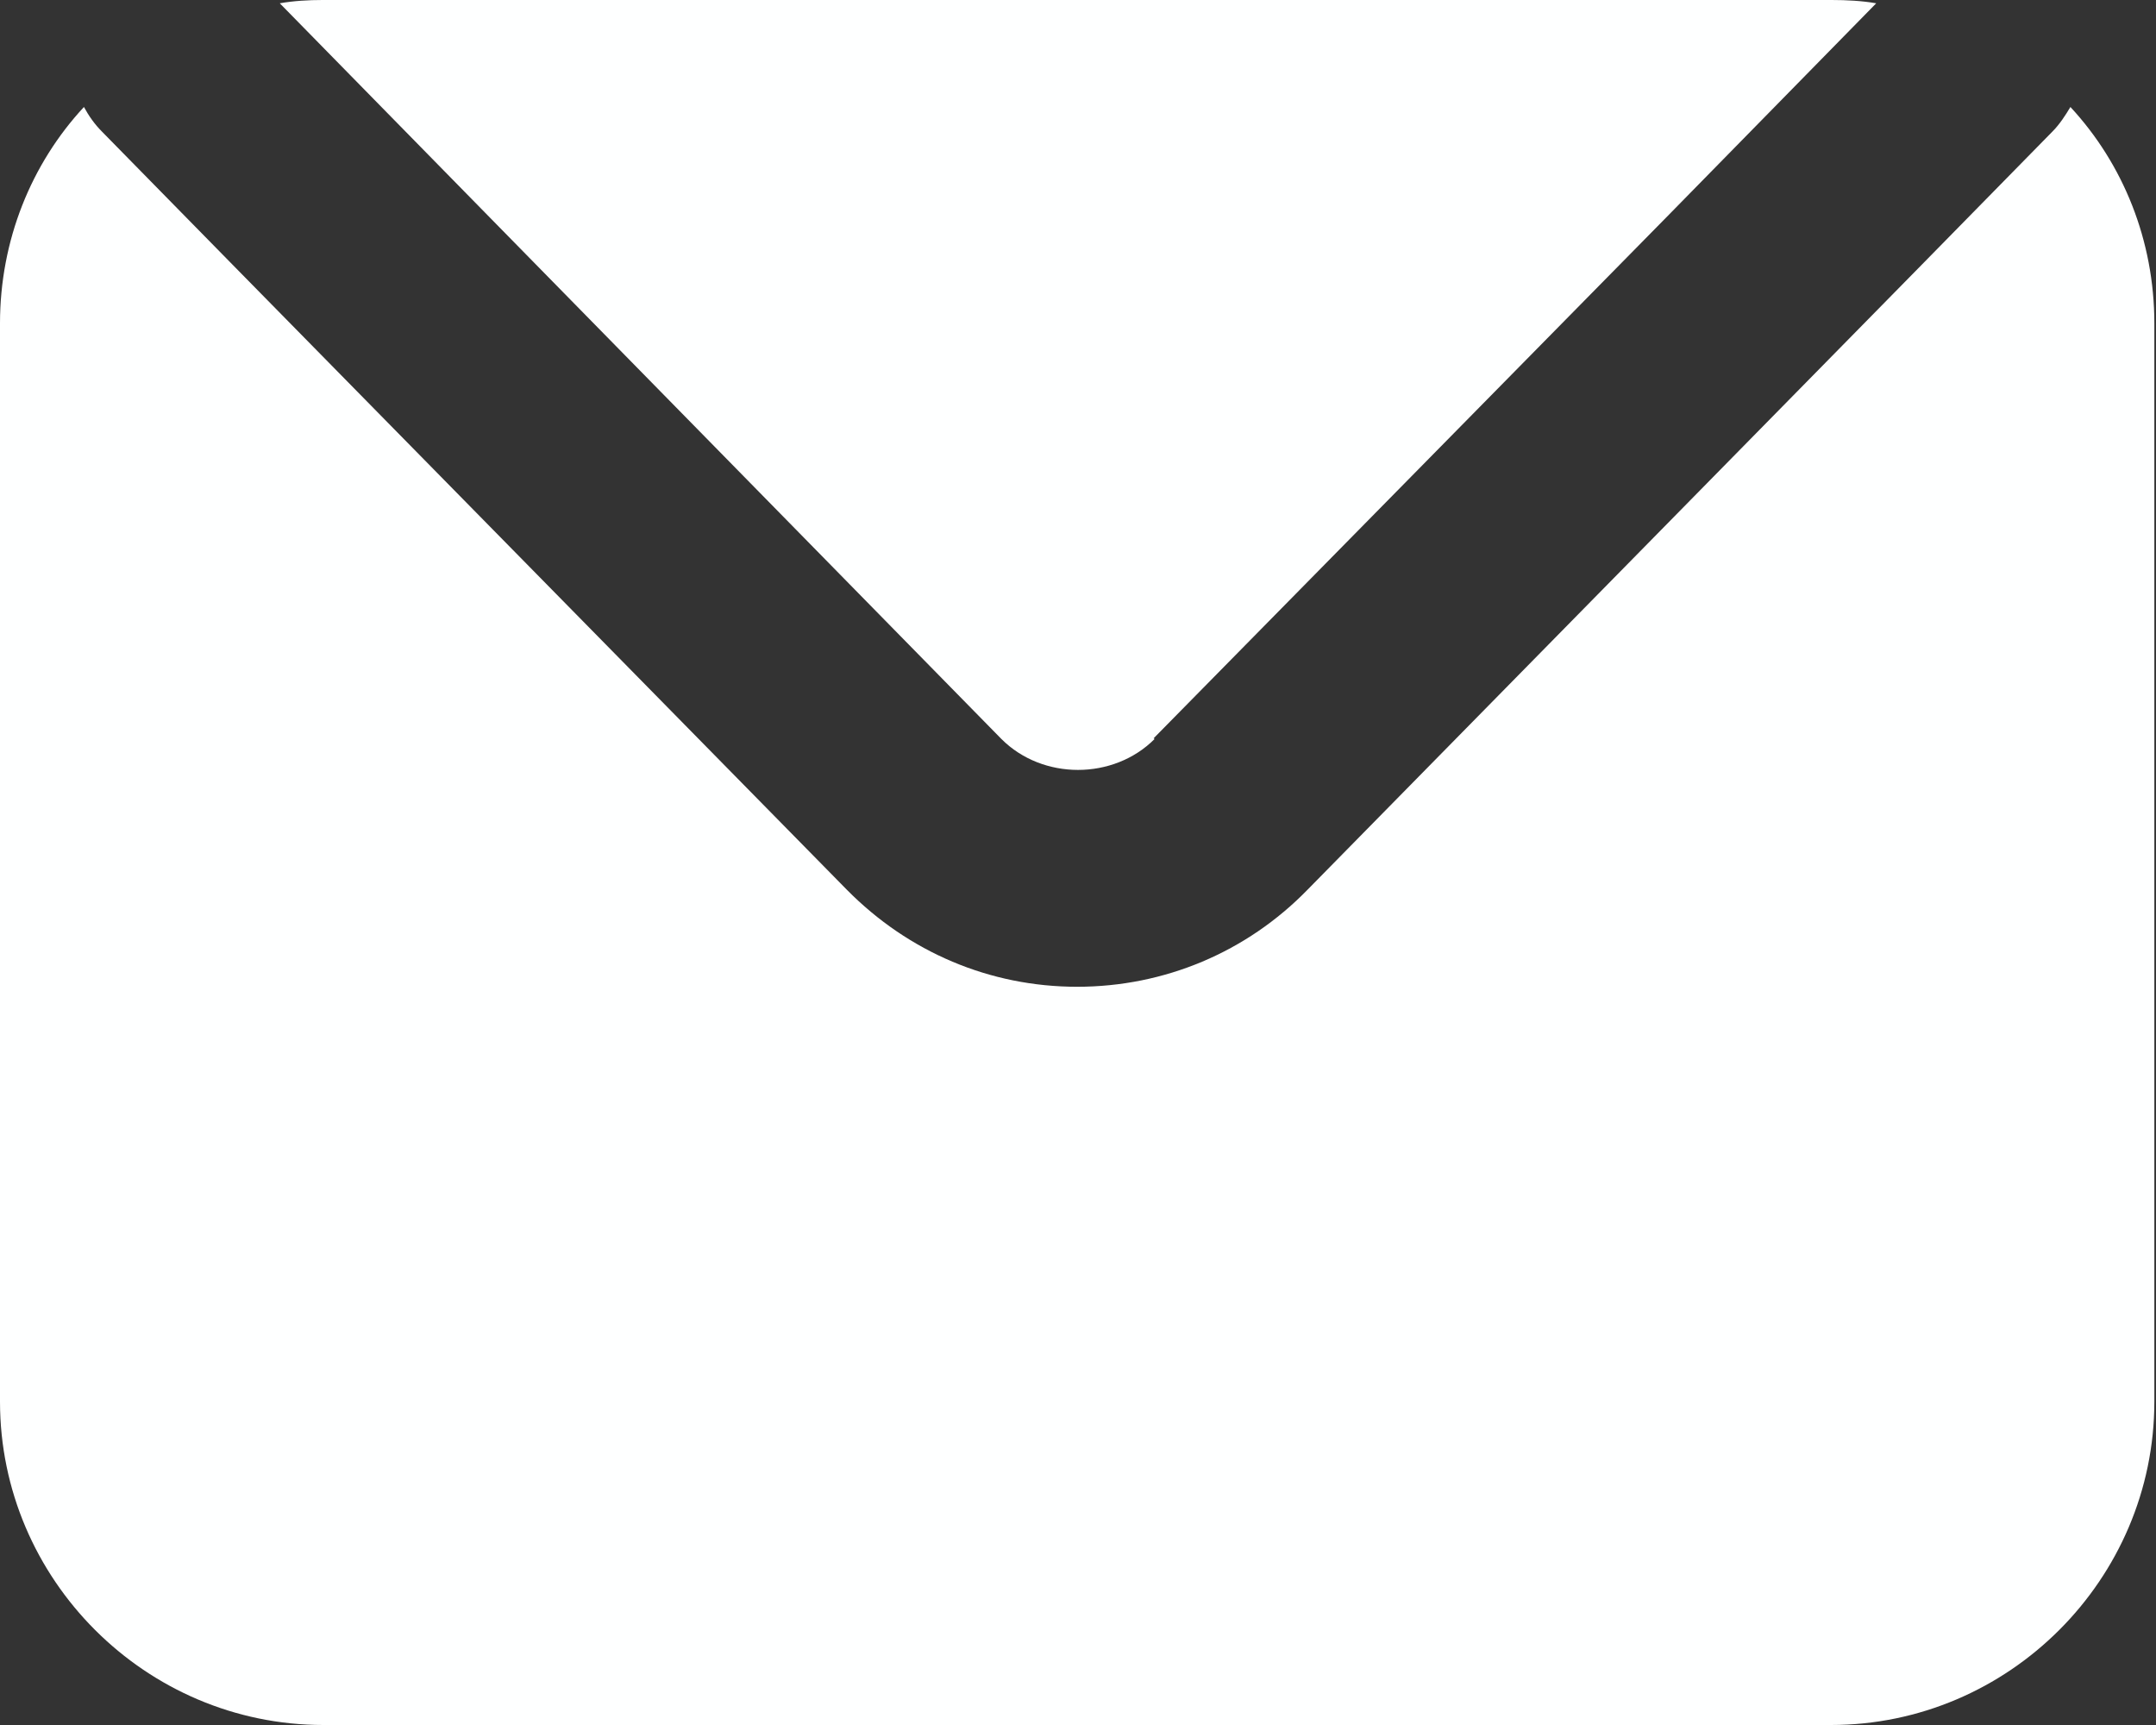 <?xml version="1.0" encoding="UTF-8"?>
<svg id="_レイヤー_1" data-name="レイヤー 1" xmlns="http://www.w3.org/2000/svg" viewBox="0 0 26.2 20.96">
  <rect x="0" y="0" width="26.2" height="20.96" fill="#333333" stroke="none"/>
  <defs>
    <style>
      .cls-1 {
        fill: #feffff;
        fill-rule: evenodd;
      }
    </style>
  </defs>
  <path class="cls-1" d="m22.27,20.96H3.93c-2.16,0-3.93-1.77-3.93-3.93V3.93c0-1.01.38-1.94,1.02-2.63.06.11.13.21.22.3l1.58,1.61,7.47,7.6c.75.76,1.74,1.18,2.8,1.18s2.06-.42,2.8-1.18l7.47-7.6,1.58-1.61c.09-.09.16-.2.22-.3.64.69,1.02,1.62,1.02,2.63v13.1c0,2.16-1.77,3.93-3.93,3.93Zm-8.24-11.98c-.5.5-1.36.5-1.86,0L5.93,2.62,3.4.04c.17-.03.35-.04.52-.04h18.34c.18,0,.37.01.54.04l-2.53,2.58-6.25,6.35Z"/>
</svg>